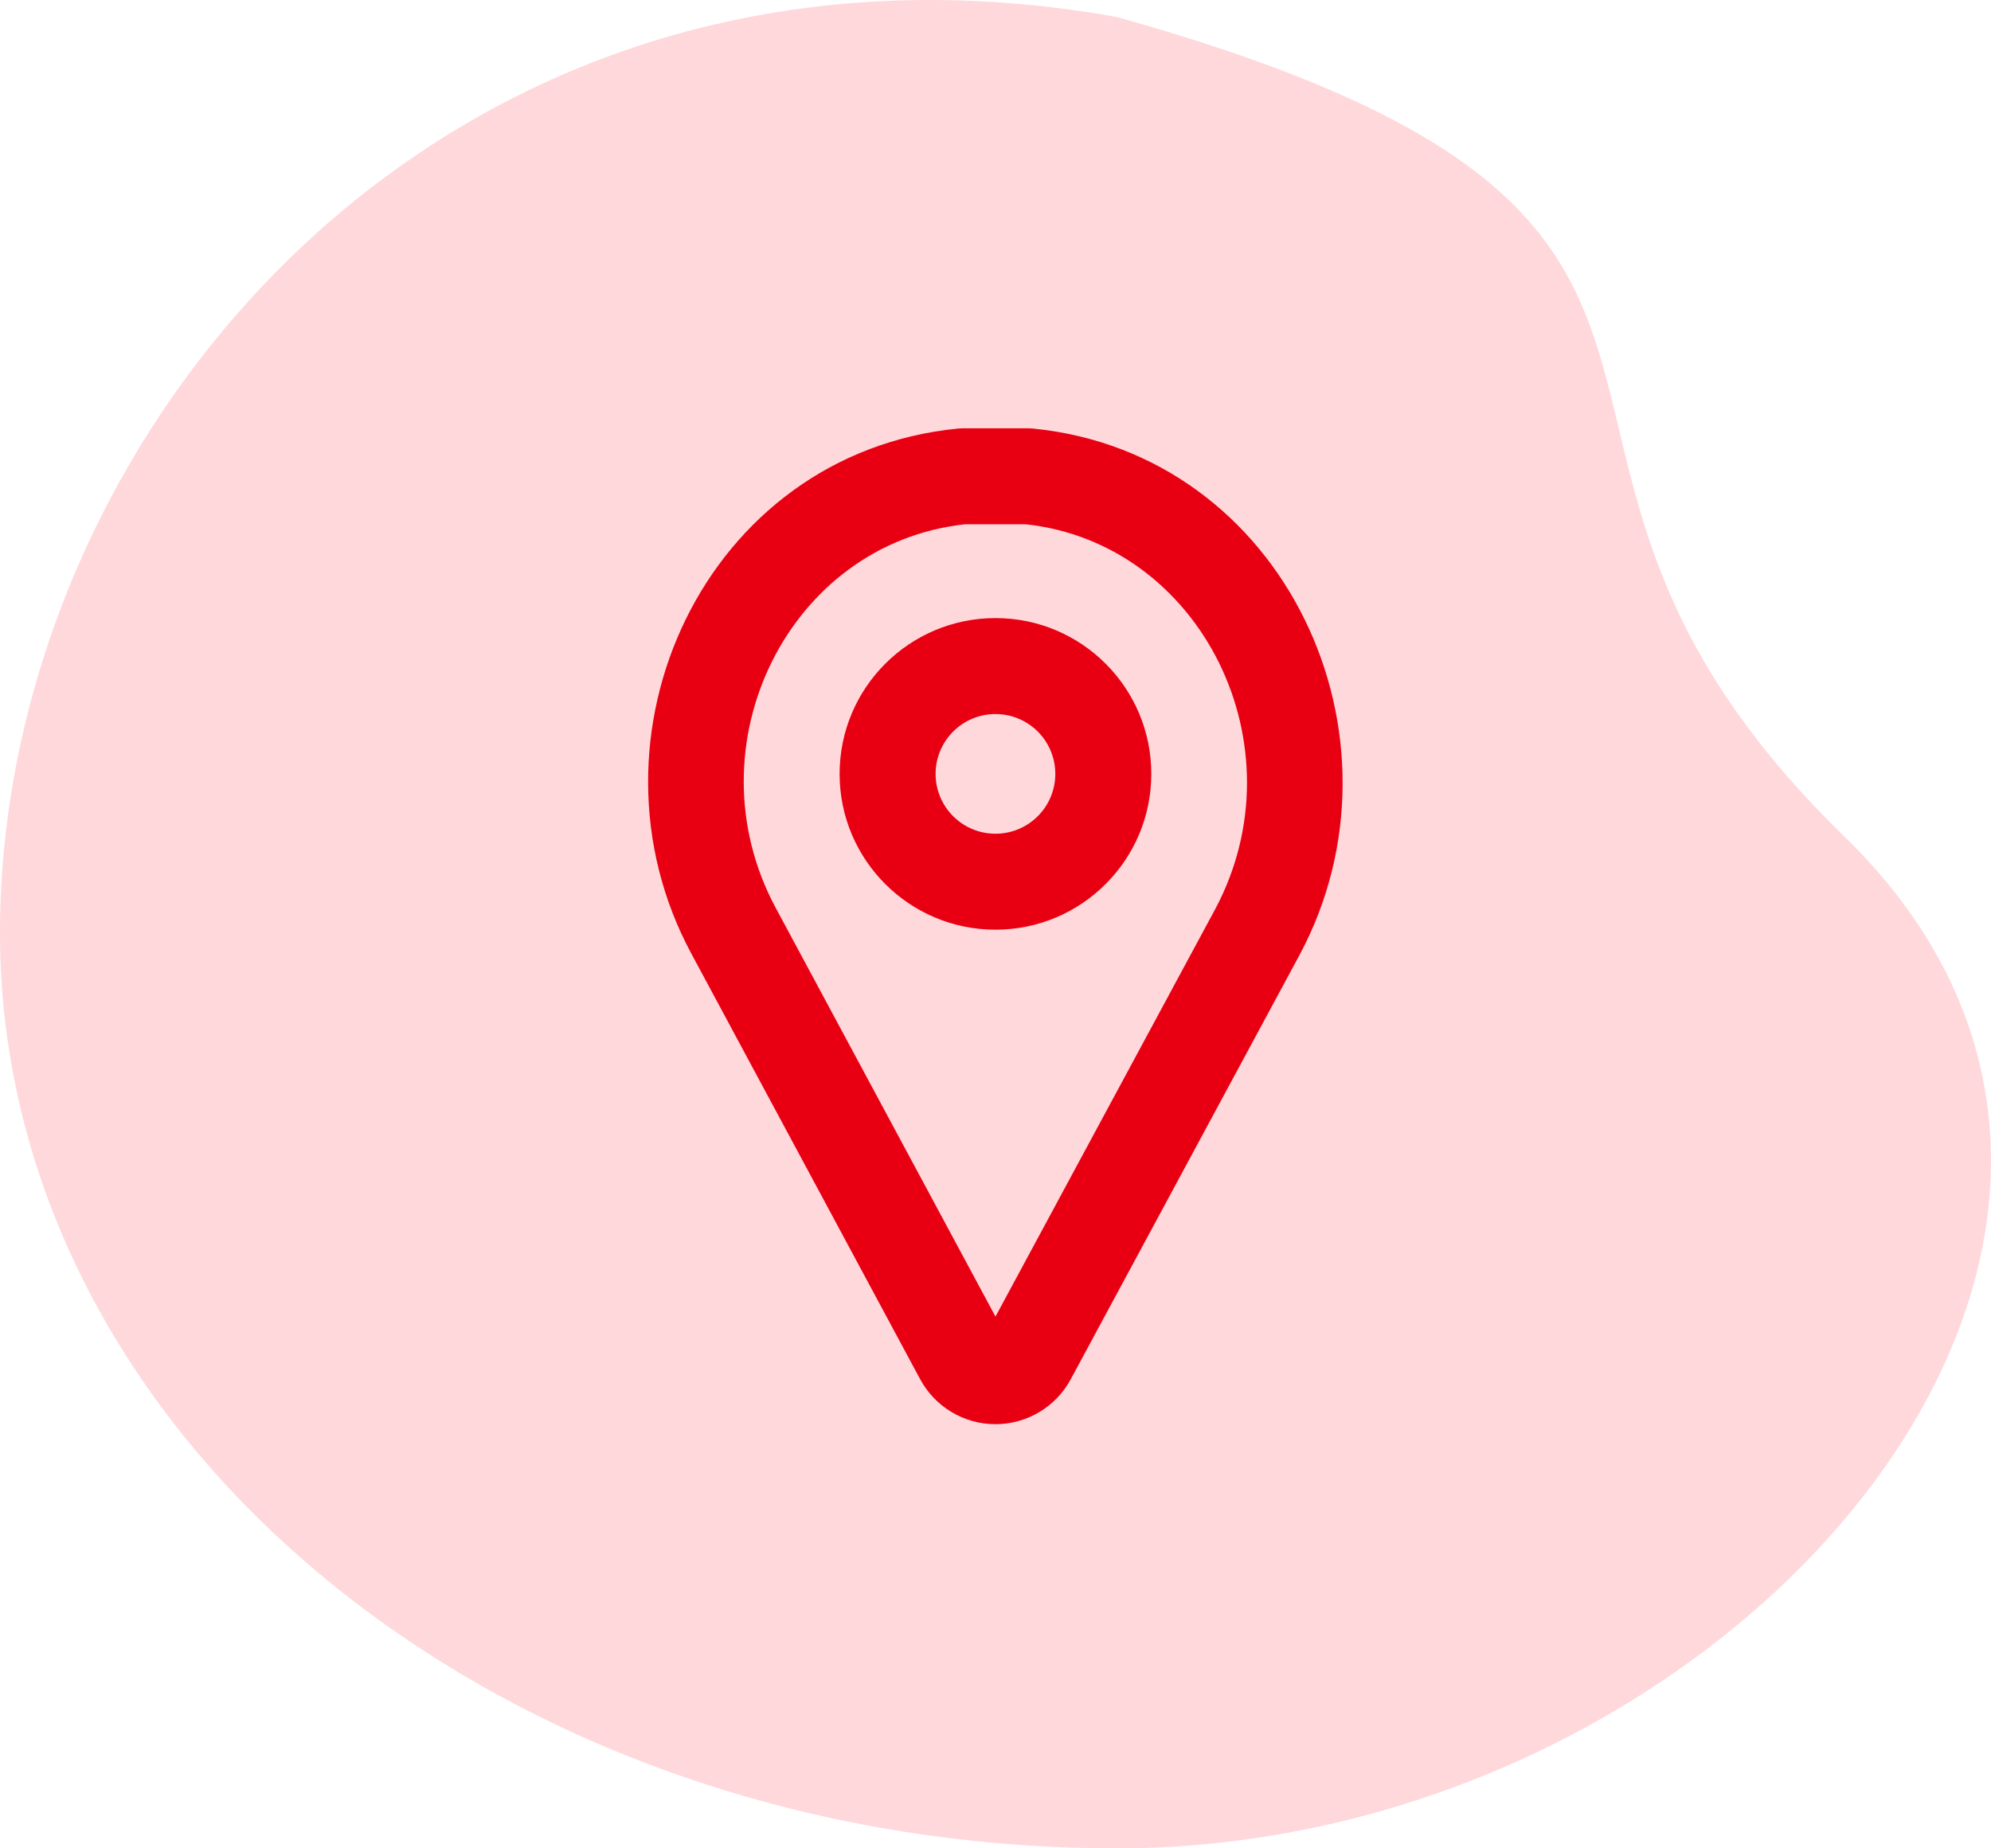 <svg width="84" height="78" viewBox="0 0 84 78" fill="none" xmlns="http://www.w3.org/2000/svg">
<path d="M1.2722e-05 39.359C1.45683e-05 18.018 19.008 -4.315 47.123 0.718C77.813 9.323 60.457 18.415 77.813 35.3C95.169 52.185 73.149 78 47.123 78C21.098 78 1.08758e-05 60.7 1.2722e-05 39.359Z" fill="#FFD8DB"/>
<path fill-rule="evenodd" clip-rule="evenodd" d="M40.417 18.085L40.615 18.075H43.381L43.58 18.085C54.213 19.133 59.753 31.094 54.831 40.293L54.828 40.299L45.186 58.183C44.88 58.76 44.423 59.243 43.864 59.581C43.301 59.921 42.656 60.101 41.998 60.101C41.341 60.101 40.696 59.921 40.133 59.581C39.573 59.243 39.116 58.759 38.81 58.182L29.168 40.244C29.167 40.243 29.168 40.244 29.168 40.244C29.168 40.243 29.167 40.242 29.167 40.242C24.241 31.095 29.729 19.132 40.417 18.085ZM40.718 22.125C33.265 22.923 29.049 31.482 32.733 38.323L41.999 55.56L51.26 38.383C51.261 38.382 51.261 38.381 51.262 38.38C54.949 31.483 50.677 22.923 43.277 22.125H40.718Z" fill="#E80012"/>
<path fill-rule="evenodd" clip-rule="evenodd" d="M41.998 30.133C40.604 30.133 39.473 31.263 39.473 32.658C39.473 34.053 40.604 35.183 41.998 35.183C43.393 35.183 44.523 34.053 44.523 32.658C44.523 31.263 43.393 30.133 41.998 30.133ZM35.423 32.658C35.423 29.027 38.367 26.083 41.998 26.083C45.63 26.083 48.573 29.027 48.573 32.658C48.573 36.289 45.63 39.233 41.998 39.233C38.367 39.233 35.423 36.289 35.423 32.658Z" fill="#E80012"/>
</svg>
